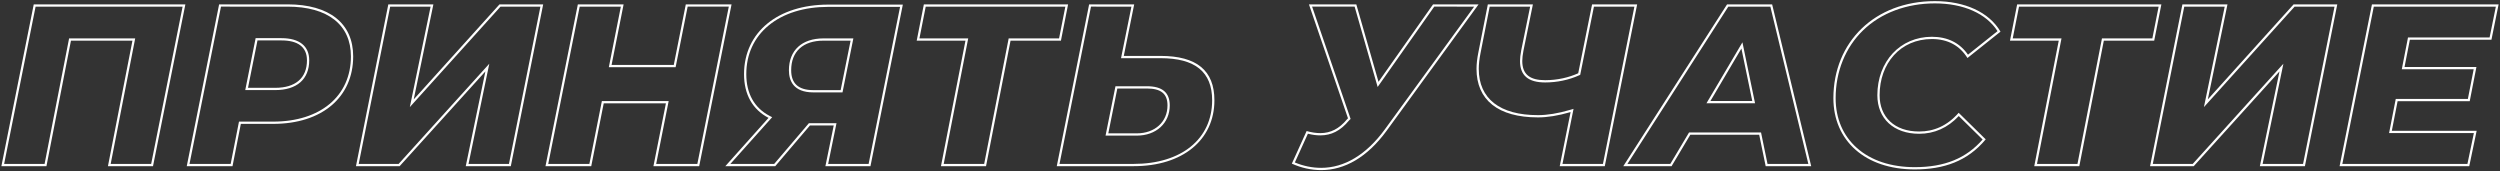 <?xml version="1.0" encoding="UTF-8"?> <!-- Generator: Adobe Illustrator 16.0.0, SVG Export Plug-In . SVG Version: 6.00 Build 0) --> <svg xmlns="http://www.w3.org/2000/svg" xmlns:xlink="http://www.w3.org/1999/xlink" id="Слой_1" x="0px" y="0px" width="1103.224px" height="75.566px" viewBox="-97.803 623.019 1103.224 75.566" xml:space="preserve"><rect x="-97.803" y="623.019" width="1103.224" height="75.566" fill="#333333" stroke="none"/> <g> <g> <path fill="#FFFFFF" d="M-17.218,625.947l-13.88,69.403h-17.858l10.58-54.197l0.232-1.191h-1.214H-66.49h-0.824l-0.158,0.809 l-10.655,54.58h-17.847l13.88-69.403H-17.218 M-15.998,624.947h-66.915l-14.28,71.403h19.891l10.813-55.389h27.133l-10.813,55.389 h19.892L-15.998,624.947L-15.998,624.947z"></path> </g> <g> <path fill="#FFFFFF" d="M29.084,625.947c17.774,0,27.969,8.001,27.969,21.951c0,17.486-13.461,28.785-34.293,28.785H8.478H7.656 l-0.159,0.807l-3.513,17.86h-18.155l13.881-69.403H29.084 M10.421,662.771h1.22h12.037c9.517,0,14.975-4.789,14.975-13.139 c0-6.302-4.34-9.772-12.221-9.772H15.823h-0.82l-0.161,0.804l-4.183,20.911L10.421,662.771 M29.084,624.947H-1.11l-14.281,71.403 H4.806l3.672-18.667H22.76c21.522,0,35.293-11.73,35.293-29.785C58.052,633.413,47.648,624.947,29.084,624.947L29.084,624.947z M11.64,661.771l4.183-20.911h10.608c7.038,0,11.221,2.755,11.221,8.772c0,7.854-5.101,12.139-13.975,12.139H11.64L11.64,661.771z "></path> </g> <g> <path fill="#FFFFFF" d="M140.678,625.947l-13.881,69.403h-17.842l8.42-40.619l0.747-3.601l-2.467,2.727l-37.546,41.493H60.494 l13.88-69.403h17.843l-8.421,40.722l-0.746,3.605l2.467-2.733l37.546-41.594H140.678 M141.898,624.947h-19.279l-37.844,41.924 l8.67-41.924H73.554l-14.28,71.403h19.278l37.844-41.822l-8.67,41.822h19.891L141.898,624.947L141.898,624.947z"></path> </g> <g> <path fill="#FFFFFF" d="M223.806,625.947l-13.88,69.403h-18.159l5.271-26.551l0.237-1.194h-1.218h-27.439h-0.821l-0.16,0.806 l-5.349,26.939h-18.156l13.88-69.403h18.16l-5.068,25.531l-0.237,1.194h1.218h27.439h0.821l0.16-0.806l5.145-25.92H223.806 M225.026,624.947H204.83l-5.305,26.726h-27.439l5.305-26.726h-20.197l-14.28,71.403h20.196l5.509-27.745h27.439l-5.509,27.745 h20.197L225.026,624.947L225.026,624.947z"></path> </g> <g> <path fill="#FFFFFF" d="M299.387,626.049l-13.879,69.302H267.66l3.427-16.753l0.246-1.2h-1.225h-10.507h-0.461l-0.3,0.352 l-15.001,17.602h-19.335l17.583-19.652l0.858-0.959l-1.141-0.595c-6.722-3.507-10.275-9.866-10.275-18.392 c0-8.773,3.427-16.222,9.911-21.541c6.51-5.34,15.612-8.163,26.32-8.163H299.387 M261.132,663.791h12.036h0.819l0.162-0.803 l4.387-21.829l0.24-1.197h-1.221H265.62c-9.569,0-15.281,5.255-15.281,14.057C250.339,658.477,252.211,663.791,261.132,663.791 M300.607,625.049h-32.846c-22.236,0-37.231,12.139-37.231,30.704c0,8.977,3.774,15.606,10.813,19.278l-19.075,21.319h22.033 l15.301-17.953h10.507l-3.673,17.953h19.892L300.607,625.049L300.607,625.049z M277.554,640.962l-4.387,21.829h-12.036 c-6.631,0-9.793-2.958-9.793-8.772c0-8.263,5.203-13.057,14.281-13.057H277.554L277.554,640.962z"></path> </g> <g> <path fill="#FFFFFF" d="M372.321,625.947l-2.768,14.015h-21.415h-0.824l-0.158,0.809l-10.655,54.58h-17.854l10.58-54.197 l0.232-1.191h-1.214h-20.306l2.767-14.015H372.321 M373.538,624.947h-63.651l-3.162,16.015h21.522l-10.813,55.389h19.892 l10.813-55.389h22.236L373.538,624.947L373.538,624.947z"></path> </g> <g> <path fill="#FFFFFF" d="M401.485,625.947l-4.349,21.549l-0.241,1.198h1.222h16.219c15.32,0,22.768,6.079,22.768,18.585 c0,17.053-13.582,28.071-34.601,28.071h-32.747l13.88-69.403H401.485 M390.062,682.866h1.221h12.546 c8.577,0,14.567-5.486,14.567-13.343c0-5.684-3.297-8.446-10.079-8.446H395.26h-0.819l-0.162,0.803l-3.978,19.789L390.062,682.866 M402.707,624.947h-19.891l-14.28,71.403h33.967c21.523,0,35.601-11.526,35.601-29.071c0-13.159-7.854-19.585-23.768-19.585 h-16.219L402.707,624.947L402.707,624.947z M391.283,681.866l3.978-19.789h13.057c6.223,0,9.079,2.346,9.079,7.446 c0,7.242-5.509,12.343-13.567,12.343H391.283L391.283,681.866z"></path> </g> <g> <path fill="#FFFFFF" d="M552.723,625.947l-39.441,54.207c-8.09,11.076-17.793,16.931-28.06,16.931 c-3.943,0-7.85-0.796-11.624-2.368l5.757-12.685c1.918,0.485,3.75,0.731,5.459,0.731c4.918,0,8.913-2.049,12.571-6.445 l0.376-0.376l0.441-0.441l-0.202-0.59l-16.785-48.964h18.758l9.585,33.447l0.575,2.009l1.203-1.708l23.774-33.748H552.723 M554.687,624.947h-20.095l-24.073,34.172l-9.792-34.172h-20.911l17.238,50.288l-0.408,0.408c-3.468,4.183-7.242,6.12-11.832,6.12 c-1.836,0-3.876-0.306-6.019-0.918l-6.528,14.383c4.284,1.938,8.671,2.856,12.955,2.856c10.302,0,20.299-5.61,28.867-17.341 L554.687,624.947L554.687,624.947z"></path> </g> <g> <path fill="#FFFFFF" d="M623.439,625.947l-13.881,69.403h-17.851l4.554-22.672l0.325-1.618l-1.585,0.461 c-5.335,1.552-9.948,2.306-14.104,2.306c-16.852,0-26.133-7.252-26.133-20.421c0-2.033,0.268-4.404,0.797-7.049l4.023-20.41 h17.844l-3.939,19.318c-0.36,1.917-0.528,3.401-0.528,4.673c0,6.369,3.631,9.466,11.099,9.466c5.235,0,10.421-1.089,14.997-3.147 l0.469-0.211l0.102-0.504l5.958-29.595H623.439 M624.659,624.947h-19.892l-6.12,30.397c-4.08,1.836-9.078,3.06-14.587,3.06 c-6.732,0-10.099-2.55-10.099-8.466c0-1.326,0.204-2.856,0.511-4.488l4.182-20.503h-19.891l-4.183,21.217 c-0.51,2.55-0.815,4.998-0.815,7.242c0,13.669,9.486,21.421,27.133,21.421c4.08,0,8.772-0.714,14.383-2.346l-4.794,23.869h19.891 L624.659,624.947L624.659,624.947z"></path> </g> <g> <path fill="#FFFFFF" d="M683.438,625.947l16.755,69.403h-18.009l-2.692-13.074l-0.164-0.799h-0.815h-30.397h-0.568l-0.291,0.488 l-7.971,13.385h-18.922l44.518-69.403H683.438 M655.238,668.585h1.752h18.463h1.229l-0.249-1.203l-4.795-23.155l-0.525-2.534 l-1.315,2.229l-13.668,23.155L655.238,668.585 M684.225,624.947h-19.892l-45.8,71.403h21.319l8.262-13.873h30.397l2.856,13.873 h20.095L684.225,624.947L684.225,624.947z M656.99,667.585l13.668-23.155l4.795,23.155H656.99L656.99,667.585z"></path> </g> <g> <path fill="#FFFFFF" d="M756.032,624.519c12.62,0,22.637,4.447,27.653,12.235l-13.038,10.394 c-3.648-5.243-9.006-7.899-15.941-7.899c-13.938,0-24.054,10.845-24.054,25.787c0,10.336,7.239,17.015,18.443,17.015 c6.735,0,12.612-2.63,17.483-7.82l10.529,10.349c-7.248,8.318-16.793,12.2-29.951,12.2c-10.443,0-19.266-2.925-25.514-8.457 c-6.145-5.44-9.392-13.034-9.392-21.96c0-11.781,4.312-22.435,12.14-29.997C732.299,628.726,743.535,624.519,756.032,624.519 M756.032,623.519c-26.521,0-44.78,18.056-44.78,42.843c0,18.667,13.975,31.417,35.905,31.417c12.751,0,23.258-3.57,31.315-13.261 l-11.935-11.73c-5.1,5.814-11.017,8.263-17.442,8.263c-10.915,0-17.443-6.427-17.443-16.015c0-14.077,9.181-24.787,23.054-24.787 c7.141,0,12.343,2.958,15.709,8.364l14.586-11.629C779.901,628.313,769.19,623.519,756.032,623.519L756.032,623.519z"></path> </g> <g> <path fill="#FFFFFF" d="M854.776,625.947l-2.768,14.015h-21.415h-0.823l-0.158,0.809l-10.654,54.58h-17.854l10.58-54.197 l0.232-1.191h-1.214h-20.306l2.768-14.015H854.776 M855.993,624.947h-63.651l-3.162,16.015h21.522l-10.813,55.389h19.892 l10.813-55.389h22.236L855.993,624.947L855.993,624.947z"></path> </g> <g> <path fill="#FFFFFF" d="M932.395,625.947l-13.881,69.403h-17.843l8.421-40.619l0.746-3.601l-2.467,2.727l-37.546,41.493h-17.615 l13.88-69.403h17.844l-8.422,40.722l-0.745,3.605l2.467-2.733l37.546-41.594H932.395 M933.615,624.947h-19.279l-37.844,41.924 l8.67-41.924h-19.891l-14.28,71.403h19.278l37.844-41.822l-8.67,41.822h19.891L933.615,624.947L933.615,624.947z"></path> </g> <g> <path fill="#FFFFFF" d="M1003.587,625.947l-2.757,13.606h-35.19h-0.824l-0.157,0.809l-2.346,12.037l-0.232,1.191h1.214h30.509 l-2.566,13.097h-31.003h-0.823l-0.158,0.809l-2.55,13.057l-0.232,1.191h1.214h36.205l-2.846,13.606H935.85l13.881-69.403H1003.587 M1004.809,624.947h-55.898l-14.28,71.403h57.225l3.264-15.606h-37.436l2.55-13.057h31.826l2.958-15.097h-31.724l2.346-12.037 h36.008L1004.809,624.947L1004.809,624.947z"></path> </g> </g> </svg> 